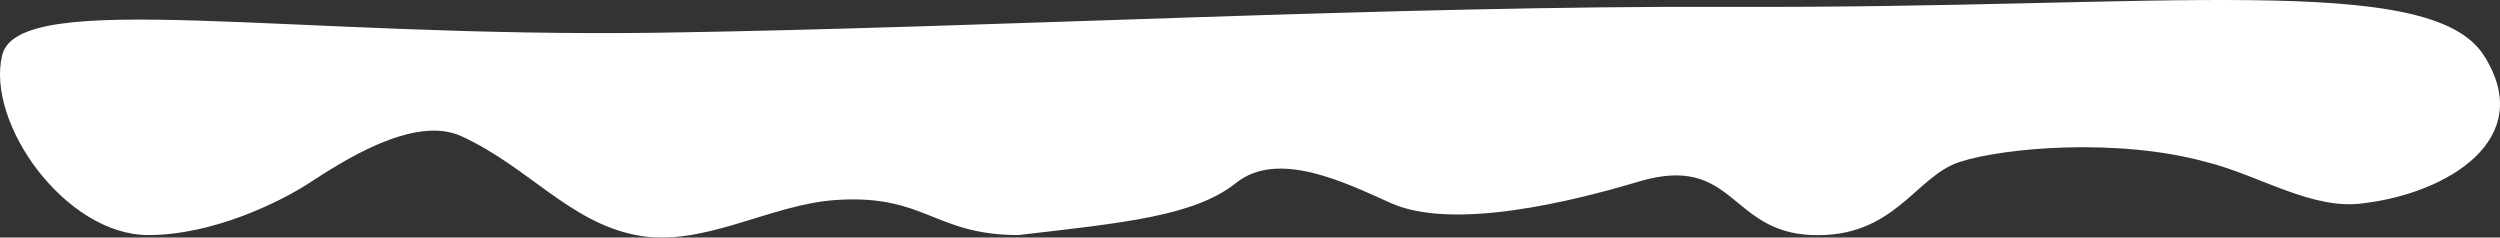 <?xml version="1.0" encoding="UTF-8"?> <svg xmlns="http://www.w3.org/2000/svg" width="600" height="57" viewBox="0 0 600 57" fill="none"><rect x="0" y="0" width="600" height="57" fill="#333333" stroke="none"/><path d="M0.511 13.277C4.41 -3.038 69.16 9.188 158.991 7.839C237.694 6.657 333.389 1.31 416.034 1.641C519.035 2.053 583.183 -6.932 596.113 13.277C609.044 33.486 587.184 46.321 567.6 48.727C555.134 50.696 542.311 42.031 529.488 38.88C508.322 33.028 480.916 35.419 470.279 38.88C459.643 42.34 454.679 57.172 434.825 56.412C414.971 55.651 416.281 36.84 393.451 43.532L393.301 43.577C377.675 48.26 348.785 55.473 333.78 48.727C322.835 43.806 306.703 35.865 296.664 43.898C286.626 51.932 269.27 53.509 244.436 56.412C224.151 56.412 222.15 46.583 200.65 47.995C184.636 49.047 168.623 59.568 152.609 56.412C136.596 53.255 126.787 40.064 110.773 32.7C99.27 27.41 81.701 39.07 74.255 43.898C66.81 48.727 50.883 56.412 35.61 56.412C15.701 56.412 -3.389 29.592 0.511 13.277Z" fill="white"></path></svg> 